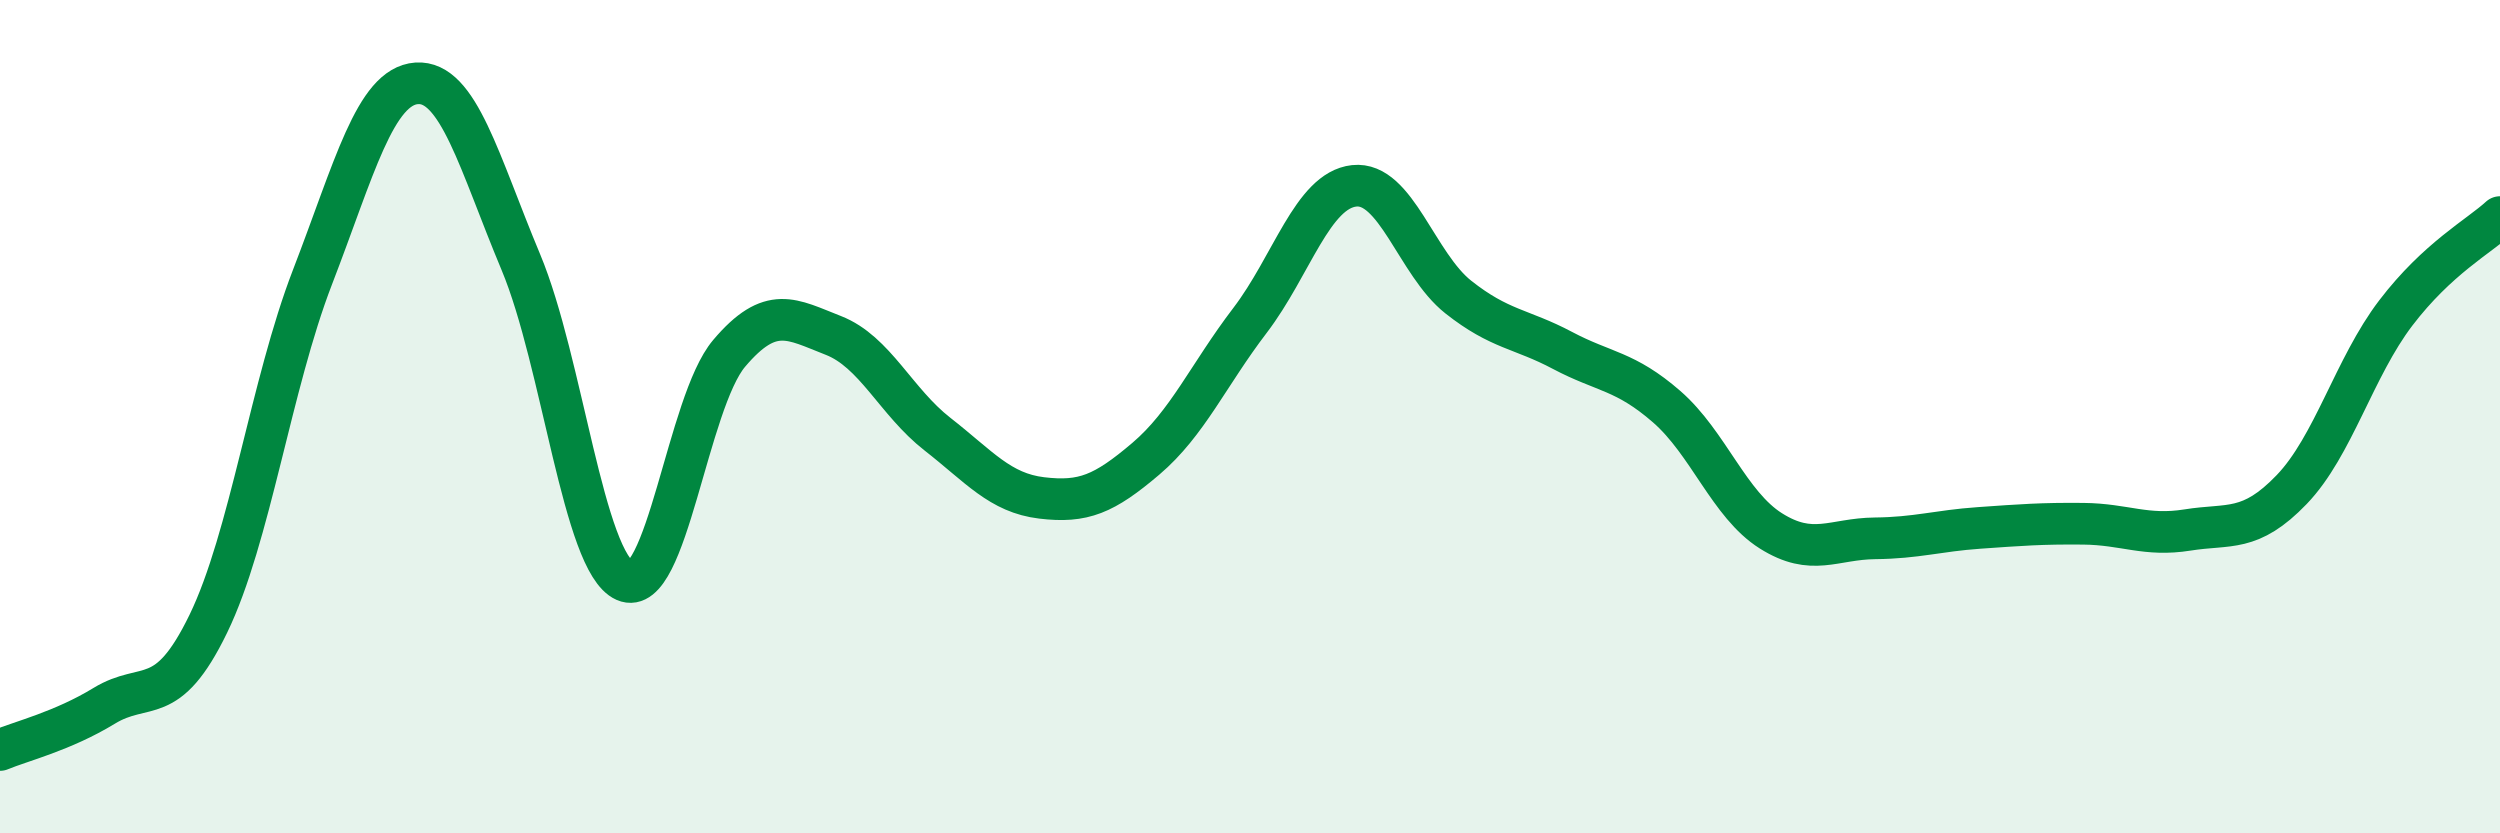 
    <svg width="60" height="20" viewBox="0 0 60 20" xmlns="http://www.w3.org/2000/svg">
      <path
        d="M 0,18 C 0.5,17.79 1.5,17.55 2.5,16.94 C 3.5,16.33 4,17.03 5,14.97 C 6,12.91 6.5,9.24 7.5,6.65 C 8.5,4.06 9,2.07 10,2 C 11,1.93 11.5,3.9 12.5,6.29 C 13.5,8.68 14,13.5 15,13.94 C 16,14.38 16.5,9.66 17.5,8.48 C 18.5,7.3 19,7.66 20,8.05 C 21,8.44 21.5,9.64 22.5,10.42 C 23.5,11.2 24,11.83 25,11.95 C 26,12.07 26.5,11.86 27.5,11.01 C 28.5,10.16 29,9 30,7.69 C 31,6.38 31.5,4.57 32.5,4.46 C 33.5,4.35 34,6.34 35,7.13 C 36,7.92 36.5,7.88 37.5,8.41 C 38.5,8.94 39,8.89 40,9.76 C 41,10.63 41.5,12.11 42.5,12.74 C 43.5,13.37 44,12.93 45,12.92 C 46,12.91 46.5,12.74 47.5,12.67 C 48.5,12.6 49,12.56 50,12.57 C 51,12.58 51.5,12.88 52.5,12.72 C 53.5,12.56 54,12.79 55,11.75 C 56,10.71 56.5,8.82 57.5,7.51 C 58.5,6.2 59.5,5.67 60,5.21L60 20L0 20Z"
        fill="#008740"
        opacity="0.1"
        stroke-linecap="round"
        stroke-linejoin="round"
      />
      <path
        d="M 0,18 C 0.5,17.79 1.5,17.55 2.5,16.94 C 3.5,16.33 4,17.03 5,14.97 C 6,12.91 6.5,9.24 7.5,6.65 C 8.5,4.06 9,2.07 10,2 C 11,1.93 11.5,3.9 12.5,6.29 C 13.5,8.68 14,13.5 15,13.94 C 16,14.38 16.5,9.66 17.5,8.48 C 18.5,7.3 19,7.66 20,8.05 C 21,8.44 21.5,9.64 22.5,10.42 C 23.5,11.2 24,11.83 25,11.95 C 26,12.07 26.5,11.86 27.5,11.01 C 28.5,10.16 29,9 30,7.69 C 31,6.38 31.5,4.57 32.5,4.46 C 33.5,4.35 34,6.34 35,7.13 C 36,7.92 36.5,7.88 37.5,8.41 C 38.5,8.94 39,8.89 40,9.76 C 41,10.63 41.5,12.11 42.5,12.74 C 43.5,13.37 44,12.93 45,12.92 C 46,12.91 46.5,12.74 47.5,12.67 C 48.5,12.6 49,12.56 50,12.57 C 51,12.58 51.5,12.88 52.5,12.72 C 53.5,12.56 54,12.79 55,11.75 C 56,10.71 56.5,8.82 57.5,7.51 C 58.5,6.2 59.5,5.67 60,5.21"
        stroke="#008740"
        stroke-width="1"
        fill="none"
        stroke-linecap="round"
        stroke-linejoin="round"
      />
    </svg>
  
